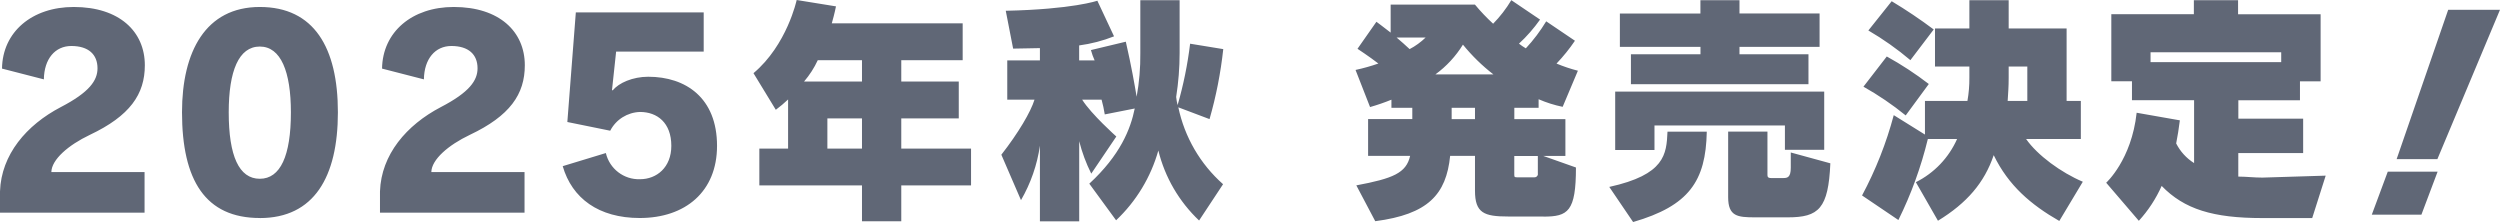 <?xml version="1.0" encoding="UTF-8"?>
<svg xmlns="http://www.w3.org/2000/svg" viewBox="0 0 447.92 39.78">
  <defs>
    <style>
      .cls-1 {
        fill: #606776;
        fill-rule: evenodd;
      }
    </style>
  </defs>
    <path class="cls-1" d="M25.9,38.1v-7.27H9.2c.05-2.25,3.04-4.83,6.9-6.67,7.18-3.4,9.85-7.27,9.85-12.47,0-6.03-4.55-10.44-12.74-10.44C5.74,1.25.45,5.71.36,12.29l7.5,1.93c.05-3.68,2.02-5.98,4.92-5.98,3.08,0,4.69,1.52,4.69,4,0,2.16-1.43,4.28-6.58,6.95C4.73,22.41.23,27.7,0,34.28v3.82h25.9,0ZM46.55,39.07c9.71,0,13.99-7.36,13.99-18.95S56.26,1.25,46.55,1.25s-13.94,8-13.94,18.86c0,12.19,4.19,18.95,13.94,18.95h0ZM46.55,32.03c-3.73,0-5.57-4.09-5.57-11.91,0-7.41,1.8-11.78,5.57-11.78s5.57,4.51,5.57,11.78c0,7.82-1.89,11.91-5.57,11.91h0ZM93.98,38.1v-7.27h-16.7c.05-2.25,3.04-4.83,6.9-6.67,7.18-3.4,9.85-7.27,9.85-12.47,0-6.03-4.55-10.44-12.74-10.44-7.45,0-12.74,4.46-12.84,11.04l7.5,1.93c.05-3.68,2.03-5.98,4.92-5.98,3.08,0,4.69,1.52,4.69,4,0,2.16-1.43,4.28-6.58,6.95-6.16,3.22-10.67,8.51-10.9,15.09v3.82h25.9,0ZM126.08,9.26V2.22h-22.91l-1.52,19.64,7.68,1.56c1.04-2.01,3.08-3.29,5.34-3.36,3.08,0,5.61,1.93,5.61,6.07,0,3.86-2.62,5.98-5.61,5.98-2.9.1-5.46-1.87-6.12-4.69l-7.73,2.35c1.66,5.75,6.44,9.29,13.8,9.29,8.19,0,13.85-4.74,13.85-12.93,0-8.6-5.61-12.38-12.33-12.38-2.76,0-5.29,1.1-6.35,2.44l-.14-.05.74-6.9h15.69ZM173.98,33.22v-6.6h-12.5v-5.41h10.3v-6.6h-10.3v-3.83h11v-6.6h-23.45c.53-1.85.75-3.04.75-3.04l-7.04-1.14s-1.72,8.05-7.74,13.11l4,6.56c.77-.57,1.5-1.19,2.2-1.85v8.8h-5.15v6.6h18.39v6.42h7.04v-6.42h12.5,0ZM154.44,14.61h-10.38c.99-1.16,1.82-2.44,2.46-3.83h7.92v3.83h0ZM154.44,26.62h-6.2v-5.41h6.2v5.41ZM219.13,33c-4.08-3.61-6.89-8.44-8.01-13.77l5.59,2.11c1.18-4.1,2-8.3,2.46-12.54l-5.94-.97c-.45,3.72-1.2,7.4-2.24,11-.12-.48-.21-.96-.26-1.45.41-2.61.62-5.24.62-7.88V.04h-7.04v9.46c.03,2.63-.19,5.25-.66,7.83-.35-2.07-.92-5.41-1.94-9.86l-6.25,1.5c.17.63.39,1.25.66,1.85h-2.77v-2.68c2.14-.29,4.24-.83,6.25-1.63l-2.99-6.38s-4.4,1.54-16.41,1.8l1.32,6.78c1.58,0,3.48-.09,4.8-.09v2.2h-5.85v7.04h4.88c-.66,2.16-2.9,5.98-5.94,9.86l3.52,8.14c1.74-3.01,2.9-6.32,3.39-9.76v13.55h7.04v-14.35c.51,2.01,1.23,3.96,2.16,5.81l4.49-6.65s-4.49-4-6.12-6.6h3.48c.24.87.43,1.75.57,2.64l5.37-1.06c-.75,3.7-2.6,8.36-8.14,13.47l4.8,6.56c3.61-3.41,6.22-7.73,7.57-12.5,1.18,4.8,3.72,9.15,7.3,12.54l4.3-6.51ZM276.55,38.81c4.4,0,5.81-.92,5.81-8.8l-5.85-2.07h3.96v-6.6h-9.15v-2.02h4.35v-1.54c1.39.6,2.83,1.06,4.31,1.36l2.73-6.47c-1.31-.33-2.58-.76-3.83-1.28,1.21-1.27,2.32-2.64,3.3-4.09l-5.15-3.48c-1.05,1.73-2.27,3.36-3.65,4.84-.43-.25-.84-.53-1.23-.84,1.41-1.3,2.67-2.75,3.78-4.31l-5.15-3.48c-.92,1.53-2.01,2.95-3.26,4.22-1.16-1.07-2.25-2.21-3.26-3.43h-15.1v5.02c-1.41-1.1-2.55-1.94-2.55-1.94l-3.39,4.84s2.07,1.36,3.74,2.64c-1.34.47-2.7.85-4.09,1.15l2.6,6.65c1.3-.37,2.58-.81,3.83-1.32v1.45h3.74v2.02h-7.92v6.6h7.53c-.7,3.08-3.08,4.05-9.64,5.28l3.39,6.42c9.42-1.23,12.72-4.75,13.42-11.71h4.45v6.25c0,4,1.63,4.62,5.94,4.62h6.34ZM255.42,6.73c-.85.82-1.81,1.52-2.86,2.07-.53-.53-1.76-1.58-2.33-2.07h5.19,0ZM257.18,13.33c1.97-1.44,3.65-3.25,4.93-5.33,1.61,1.98,3.44,3.77,5.46,5.33h-10.38ZM264.27,21.34h-4.18v-2.02h4.18v2.02ZM275.53,31.02c.08.32-.11.65-.43.73-.06.02-.12.02-.18.02h-2.99c-.53,0-.62,0-.62-.48v-3.34h4.22v3.08h0ZM324.02,15.09v-5.37h-12.36v-1.32h14.35V2.41h-14.35V.04h-7v2.38h-14.43v5.98h14.44v1.32h-12.46v5.37h31.82,0ZM326.84,26.84v-10.43h-37.45v10.47h7.04v-4.4h23.37v4.36h7.04,0ZM320.33,38.94c5.54,0,7.26-1.58,7.61-9.68l-7.09-1.94v2.73c0,1.76-.62,1.85-1.36,1.85h-2.16c-.62,0-.66-.26-.66-.62v-7.7h-7.04v11.75c0,3.43,1.67,3.61,4.8,3.61h5.9,0ZM292.6,39.78c9.99-2.9,13.03-7.3,13.2-16.19h-7.04c-.18,4.05-.44,7.7-10.43,9.9l4.27,6.29ZM346.46,5.28c-2.42-1.81-4.93-3.5-7.53-5.06l-4.18,5.24c2.66,1.55,5.18,3.33,7.53,5.32l4.18-5.5ZM345.58,15.05c-2.38-1.83-4.9-3.48-7.53-4.93l-4.18,5.41c2.67,1.5,5.2,3.22,7.57,5.15l4.14-5.63ZM373.17,32.56c-3.87-1.63-8.14-4.75-10.16-7.66h9.81v-6.82h-2.55V5.1h-10.38V.04h-7.04v5.06h-6.16v6.82h6.16v1.98c.01,1.4-.1,2.8-.35,4.18h-7.61v6.03l-5.59-3.48c-1.33,5-3.24,9.83-5.68,14.39l6.51,4.4c2.29-4.63,4.06-9.5,5.28-14.52h5.24c-1.49,3.36-4.1,6.1-7.39,7.74l3.96,6.91c5.19-3.17,8.32-6.82,9.99-11.75,2.64,5.46,6.69,8.89,11.75,11.79l4.22-7.04ZM363.23,18.08h-3.52c.09-1.63.18-2.38.18-4.18v-1.98h3.34v6.16ZM414.27,39.08l2.42-7.61-11.35.35c-1.45,0-2.91-.18-4.31-.18v-4.22h11.62v-6.16h-11.61v-3.3h11.04v-3.39h3.7V2.55h-14.79V.04h-7.92v2.51h-14.79v12.01h3.7v3.39h11.13v11.27c-1.37-.86-2.48-2.08-3.21-3.52.26-1.32.48-2.68.66-4.14l-7.74-1.36c-.92,8.45-5.46,12.54-5.46,12.54l5.85,6.82c1.69-1.85,3.07-3.96,4.09-6.25,4.05,4.18,9.2,5.76,18.04,5.76h8.93ZM408.72,11.13h-23.41v-1.76h23.41v1.76h0ZM436.7,28.51l11.22-26.76h-9.28l-9.24,26.76h7.3ZM433.84,38.46l2.9-7.7h-8.93l-2.86,7.7h8.89Z"/>
</svg>